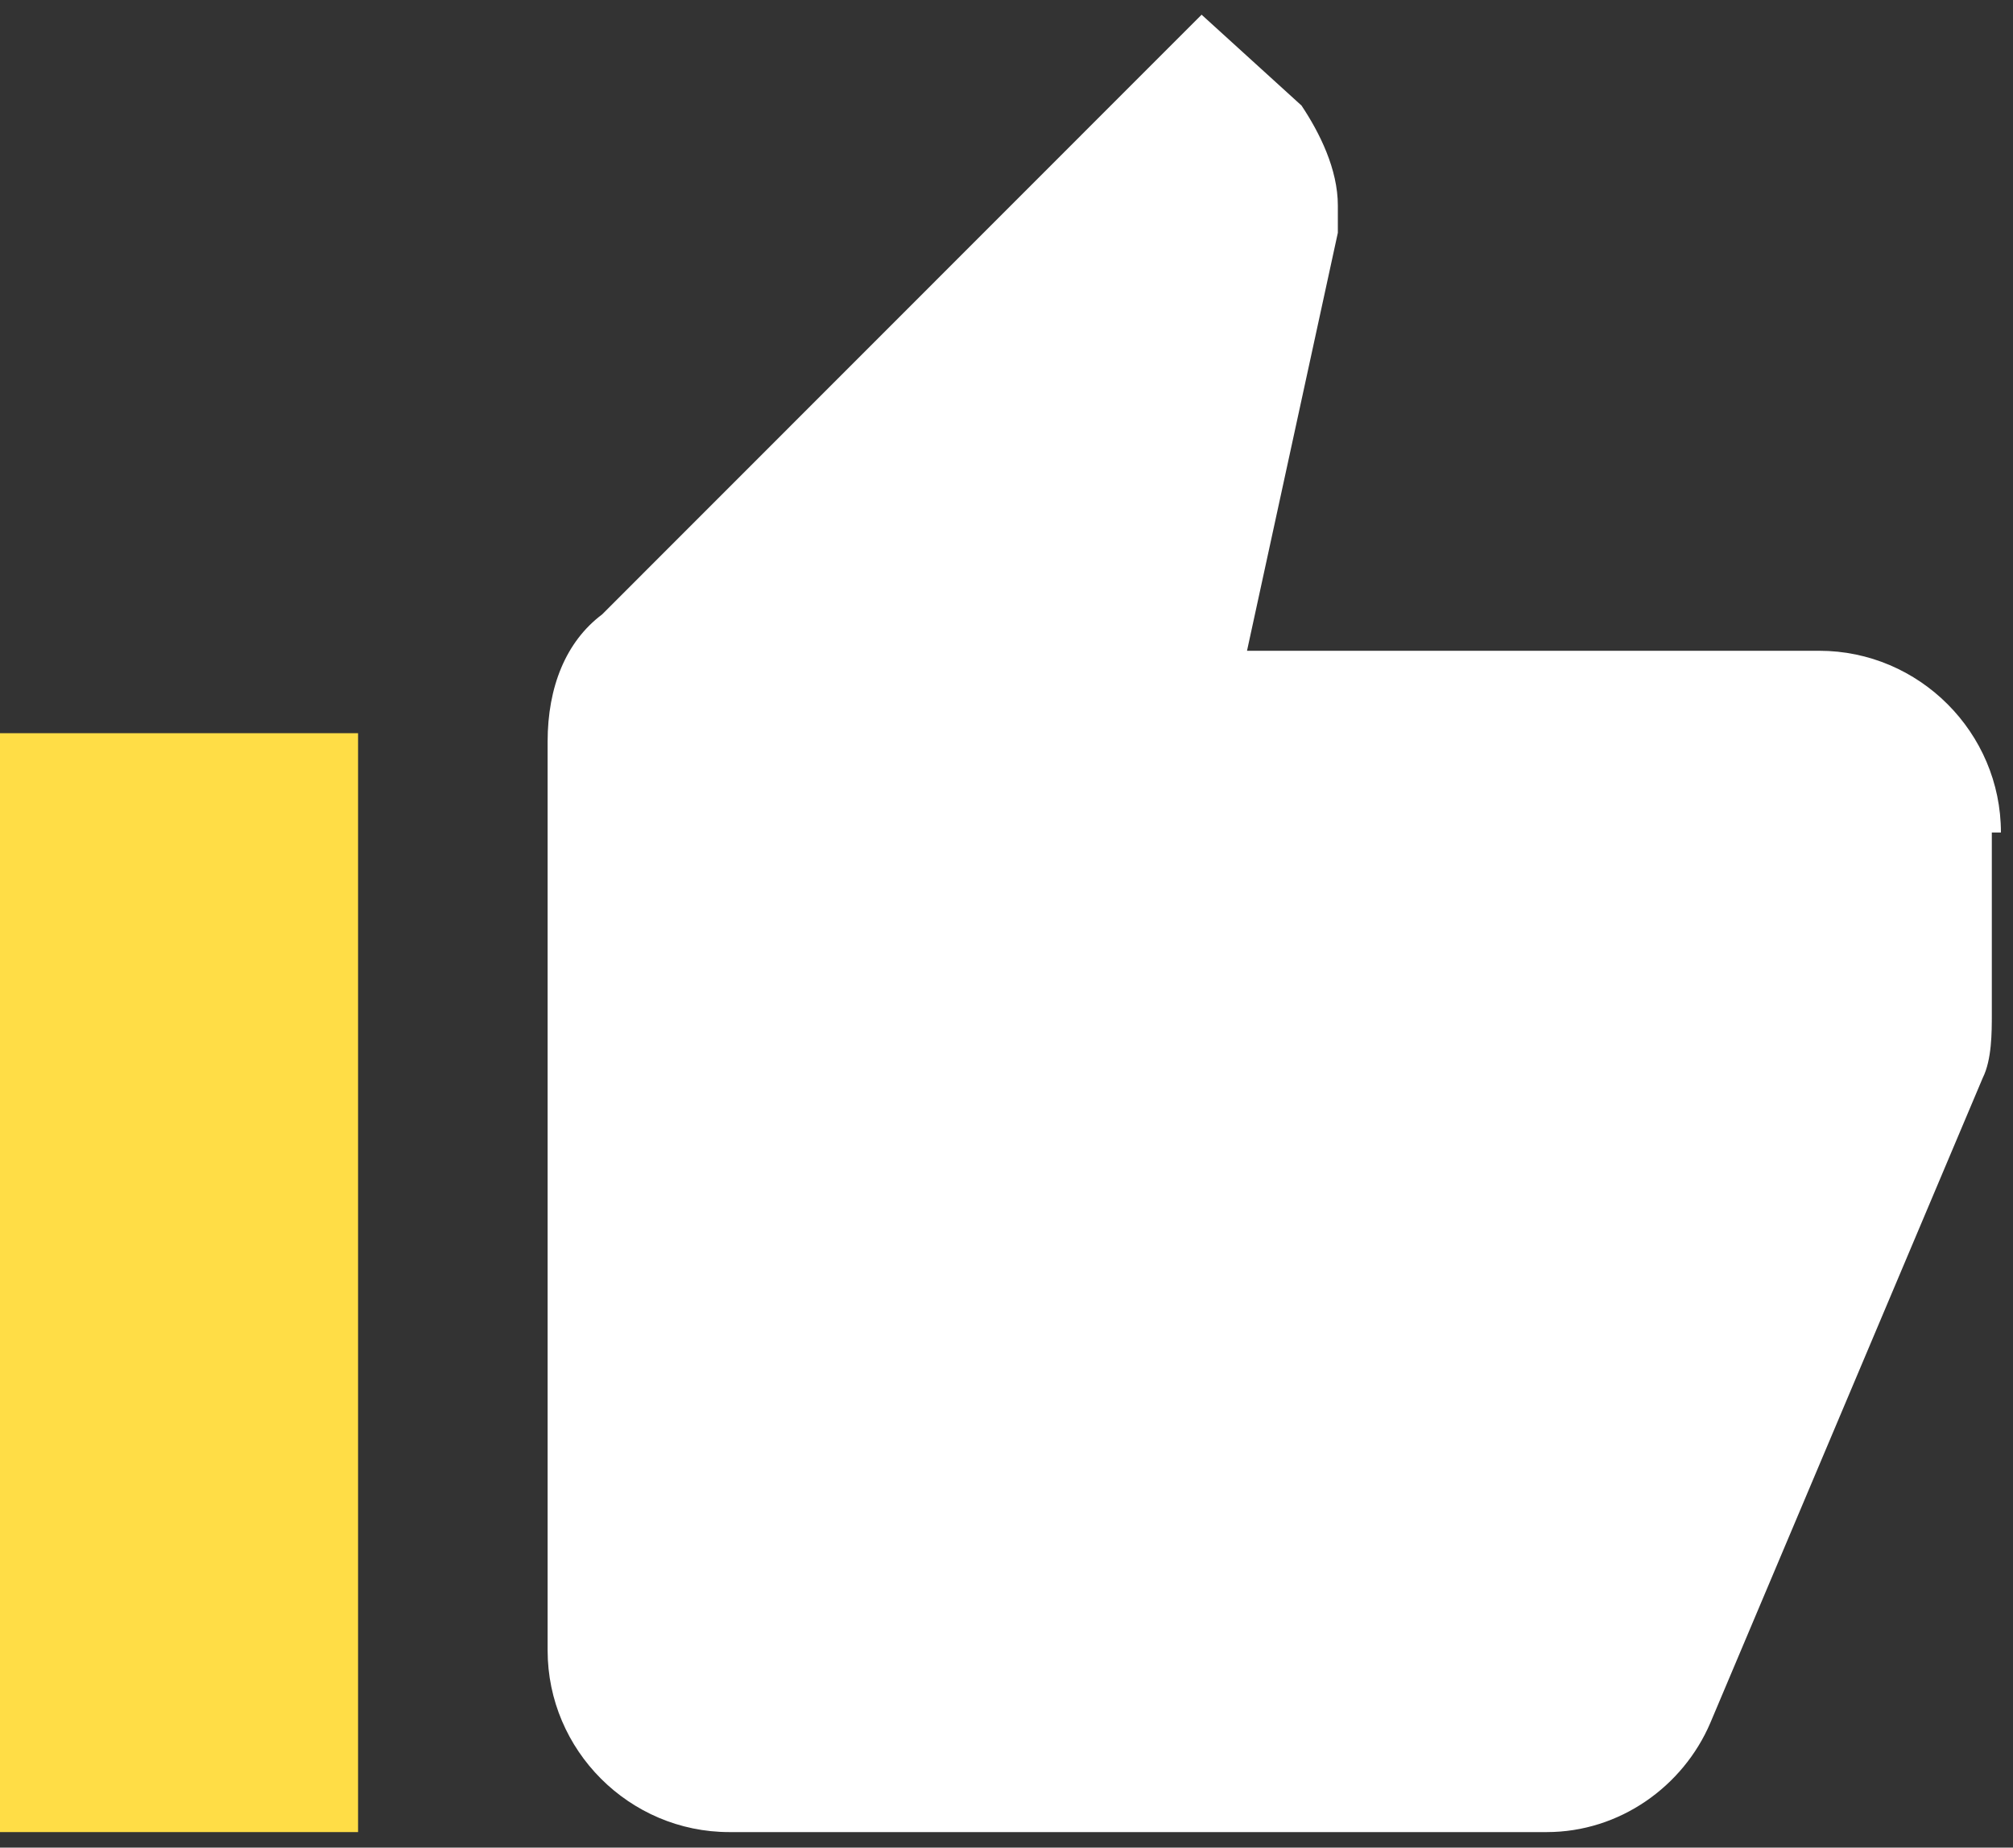<svg width="73" height="67" viewBox="0 0 73 67" fill="none" xmlns="http://www.w3.org/2000/svg">
<rect x="0" y="0" width="73" height="67" fill="#333333" stroke="none"/>
<path d="M0 66.437H12.985V26.588H0V66.437Z" fill="#FFDD46"/>
<path d="M72.562 30.189C72.562 26.565 69.597 23.599 65.974 23.599H45.222L48.516 8.441V7.453C48.516 6.135 47.857 4.816 47.199 3.828L43.575 0.533L21.835 22.281C20.518 23.27 19.859 24.917 19.859 26.894V59.846C19.859 63.471 22.823 66.437 26.447 66.437H56.092C58.727 66.437 61.033 64.789 62.021 62.483L71.903 39.087C72.232 38.428 72.232 37.439 72.232 36.78V30.189H72.562C72.562 30.189 72.562 30.519 72.562 30.189Z" fill="white"/>
</svg>
